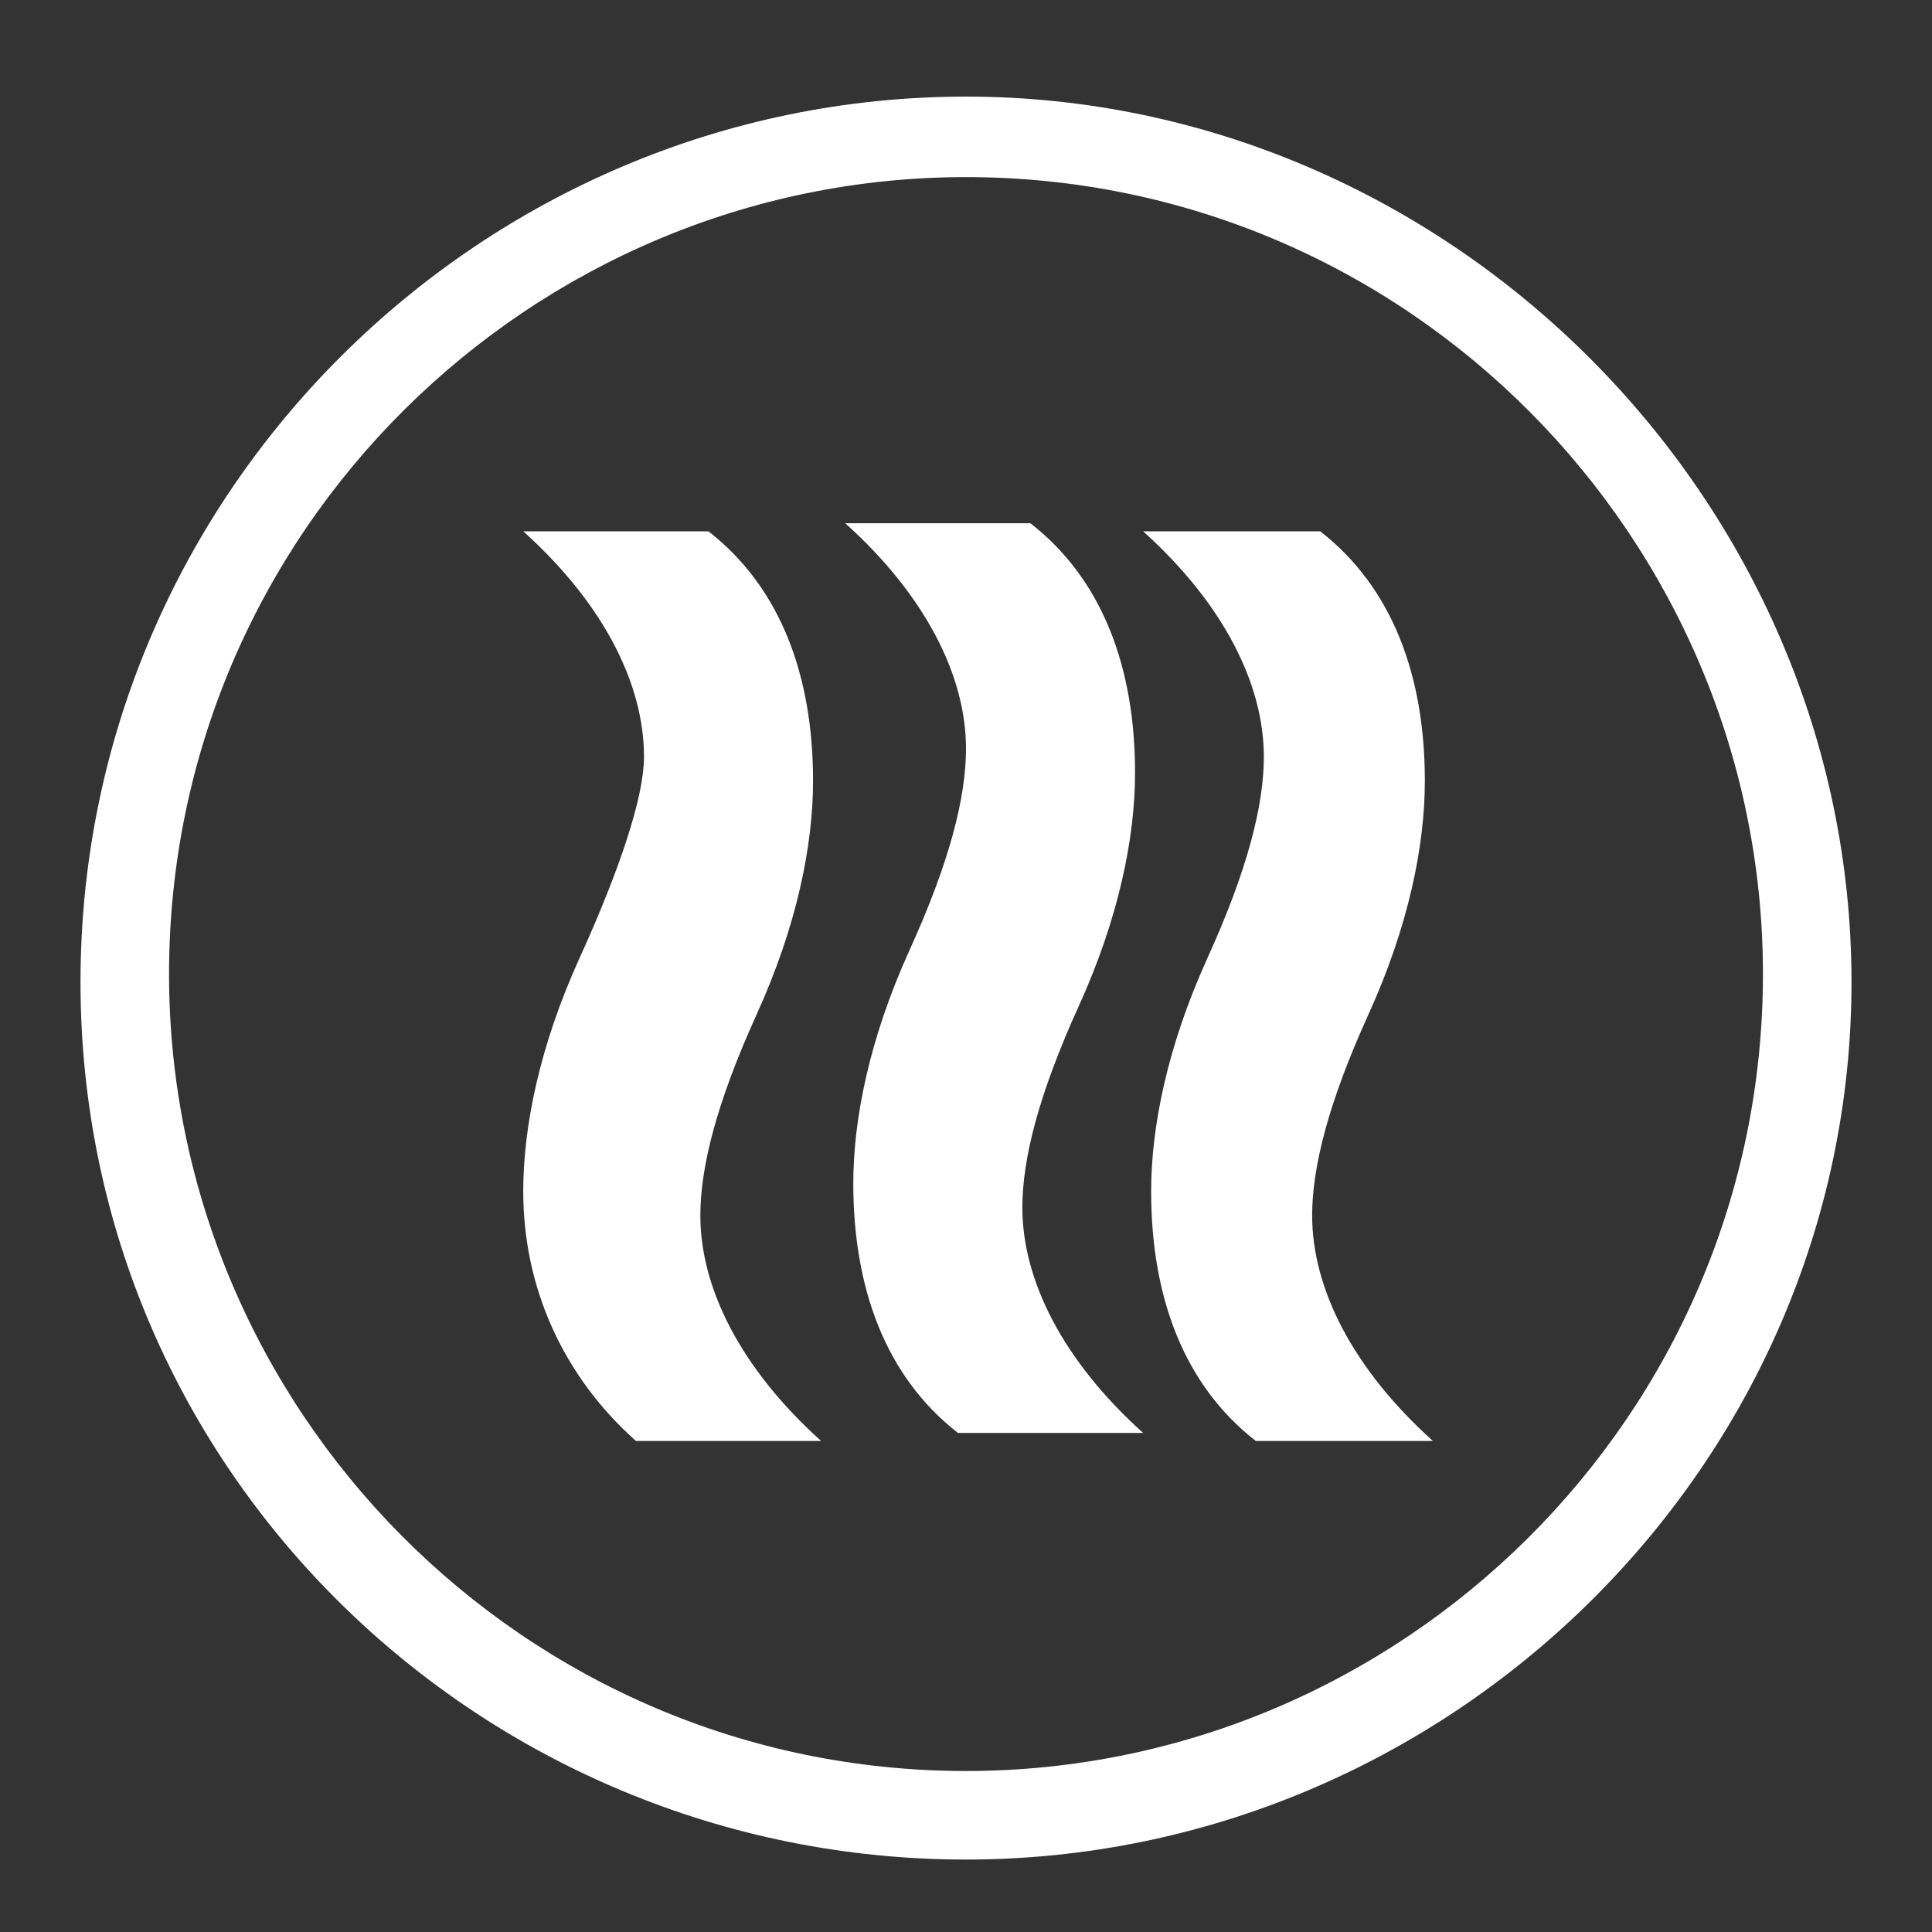 <svg xml:space="preserve" style="enable-background:new 0 0 24 24;" viewBox="0 0 24 24" y="0px" x="0px" xmlns:xlink="http://www.w3.org/1999/xlink" xmlns="http://www.w3.org/2000/svg" id="Layer_1" version="1.1">
<rect x="0" y="0" width="24" height="24" fill="#333333" stroke="none"/>
<style type="text/css">
	.st0{fill:#FFFFFF;}
</style>
<g>
	<g>
		<g>
			<g>
				<path d="M12,1.2C6,1.2,1,6.1,1,12.2S6,23.1,12,23.1s11-4.9,11-10.9S18,1.2,12,1.2z M12,22c-5.5,0-9.9-4.5-9.9-9.9
					c0-5.5,4.5-9.9,9.9-9.9c5.5,0,9.9,4.5,9.9,9.9C21.9,17.6,17.4,22,12,22z" class="st0"></path>
			</g>
		</g>
	</g>
	<g>
		<path d="M8.8,6.6c0.9,0.7,1.3,1.8,1.3,3.1c0,0.8-0.2,1.8-0.7,2.9s-0.7,1.9-0.7,2.5c0,0.9,0.5,1.9,1.5,2.8H7.9
			C7,17.1,6.5,16,6.5,14.8c0-0.8,0.2-1.8,0.7-2.9S8,9.9,8,9.4c0-0.9-0.5-1.9-1.5-2.8C6.5,6.6,8.8,6.6,8.8,6.6z" class="st0"></path>
	</g>
	<g>
		<path d="M12.8,6.5c0.9,0.7,1.3,1.8,1.3,3.1c0,0.8-0.2,1.8-0.7,2.9c-0.5,1.1-0.7,1.9-0.7,2.5c0,0.9,0.5,1.9,1.5,2.8
			h-2.3c-0.9-0.7-1.3-1.8-1.3-3.1c0-0.8,0.2-1.8,0.7-2.9s0.7-1.9,0.7-2.5c0-0.9-0.5-1.9-1.5-2.8C10.5,6.5,12.8,6.5,12.8,6.5z" class="st0"></path>
	</g>
	<g>
		<path d="M16.4,6.6c0.9,0.7,1.3,1.8,1.3,3.1c0,0.8-0.2,1.8-0.7,2.9s-0.7,1.9-0.7,2.5c0,0.9,0.5,1.9,1.5,2.8h-2.2
			c-0.9-0.7-1.3-1.8-1.3-3.1c0-0.8,0.2-1.8,0.7-2.9c0.5-1.1,0.7-1.9,0.7-2.5c0-0.9-0.5-1.9-1.5-2.8C14.2,6.6,16.4,6.6,16.4,6.6z" class="st0"></path>
	</g>
</g>
</svg>

